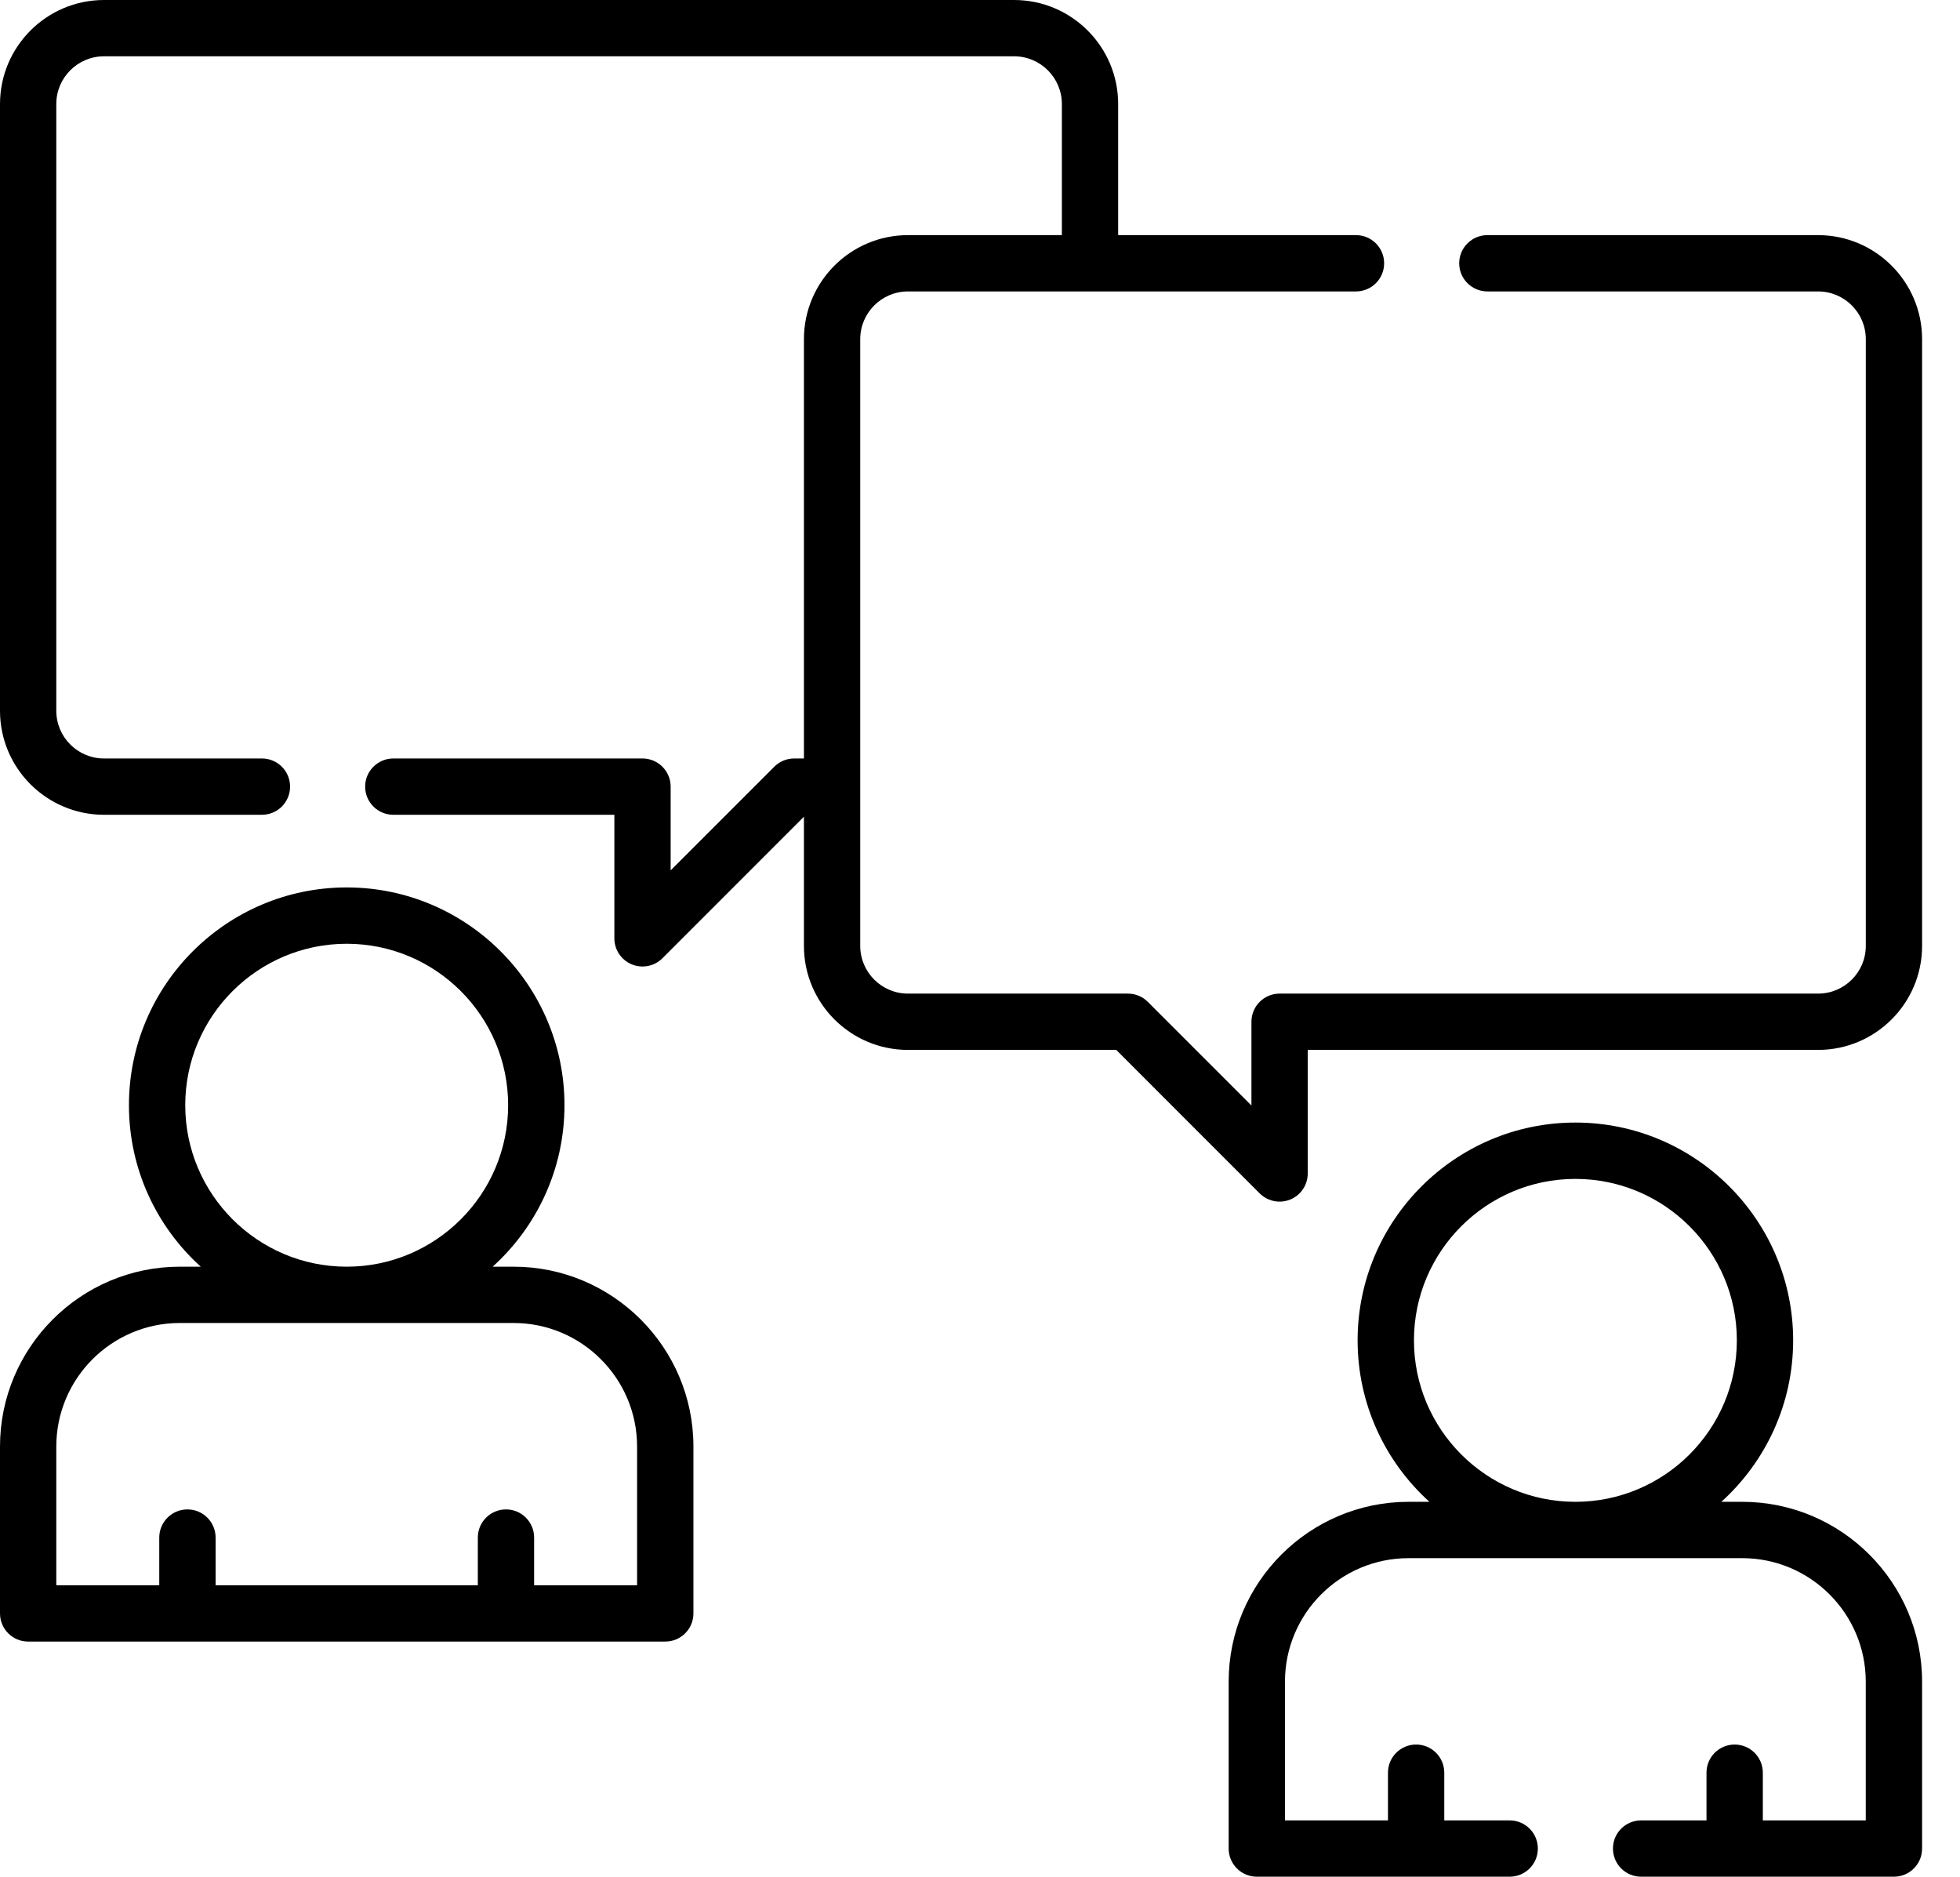 <svg width="47" height="45" viewBox="0 0 47 45" fill="none" xmlns="http://www.w3.org/2000/svg">
<path d="M12.315 30.373H11.814C12.871 29.417 13.536 28.035 13.536 26.501C13.536 23.622 11.193 21.279 8.314 21.279C5.434 21.279 3.092 23.622 3.092 26.501C3.092 28.035 3.757 29.417 4.814 30.373H4.313C1.935 30.373 0 32.308 0 34.686V38.687C0 39.06 0.302 39.362 0.675 39.362H15.953C16.325 39.362 16.628 39.06 16.628 38.687V34.686C16.628 32.308 14.693 30.373 12.315 30.373ZM4.442 26.501C4.442 24.366 6.179 22.63 8.314 22.63C10.449 22.63 12.185 24.366 12.185 26.501C12.185 28.636 10.449 30.373 8.314 30.373C6.179 30.373 4.442 28.636 4.442 26.501ZM15.277 38.012H12.808V36.868C12.808 36.495 12.506 36.193 12.133 36.193C11.76 36.193 11.458 36.495 11.458 36.868V38.012H5.17V36.868C5.17 36.495 4.867 36.193 4.495 36.193C4.122 36.193 3.819 36.495 3.819 36.868V38.012H1.35V34.686C1.35 33.052 2.679 31.723 4.313 31.723H12.315C13.948 31.723 15.277 33.052 15.277 34.686V38.012Z" fill="black"/>
<path d="M41.778 36.011H41.277C42.334 35.055 42.999 33.673 42.999 32.139C42.999 29.26 40.656 26.917 37.777 26.917C34.898 26.917 32.555 29.26 32.555 32.139C32.555 33.673 33.22 35.055 34.277 36.011H33.776C31.398 36.011 29.463 37.946 29.463 40.323V44.325C29.463 44.698 29.765 45 30.138 45H36.202C36.575 45 36.877 44.698 36.877 44.325C36.877 43.952 36.575 43.65 36.202 43.65H34.633V42.506C34.633 42.133 34.331 41.831 33.958 41.831C33.585 41.831 33.283 42.133 33.283 42.506V43.65H30.813V40.323C30.813 38.69 32.142 37.362 33.776 37.362H41.778C43.411 37.362 44.74 38.69 44.74 40.323V43.65H42.272V42.506C42.272 42.133 41.969 41.831 41.596 41.831C41.223 41.831 40.921 42.133 40.921 42.506V43.65H39.353C38.98 43.65 38.678 43.952 38.678 44.325C38.678 44.698 38.98 45 39.353 45H45.416C45.789 45 46.091 44.698 46.091 44.325V40.323C46.091 37.946 44.156 36.011 41.778 36.011ZM33.906 32.139C33.906 30.004 35.642 28.268 37.777 28.268C39.912 28.268 41.649 30.004 41.649 32.139C41.649 34.274 39.912 36.011 37.777 36.011C35.642 36.011 33.906 34.274 33.906 32.139Z" fill="black"/>
<path d="M43.597 5.638H35.667C35.294 5.638 34.991 5.94 34.991 6.313C34.991 6.686 35.294 6.988 35.667 6.988H43.597C44.228 6.988 44.741 7.501 44.741 8.132V22.682C44.741 23.312 44.228 23.825 43.597 23.825H30.684C30.311 23.825 30.009 24.127 30.009 24.5V26.508L27.524 24.023C27.398 23.896 27.226 23.825 27.047 23.825H21.773C21.142 23.825 20.628 23.312 20.628 22.682V8.132C20.628 7.501 21.142 6.988 21.773 6.988H32.516C32.889 6.988 33.191 6.686 33.191 6.313C33.191 5.94 32.889 5.638 32.516 5.638H26.813V2.494C26.813 1.119 25.694 0 24.318 0H2.494C1.119 0 0 1.119 0 2.494V17.044C0 18.419 1.119 19.537 2.494 19.537H6.281C6.654 19.537 6.956 19.235 6.956 18.862C6.956 18.489 6.654 18.187 6.281 18.187H2.494C1.863 18.187 1.35 17.674 1.35 17.044V2.494C1.35 1.863 1.863 1.35 2.494 1.35H24.318C24.949 1.35 25.463 1.863 25.463 2.494V5.638H21.773C20.397 5.638 19.278 6.757 19.278 8.132V18.187H19.044C18.865 18.187 18.693 18.258 18.567 18.385L16.082 20.87V18.862C16.082 18.489 15.78 18.187 15.407 18.187H9.432C9.059 18.187 8.756 18.489 8.756 18.862C8.756 19.235 9.059 19.537 9.432 19.537H14.732V22.5C14.732 22.773 14.897 23.019 15.149 23.124C15.233 23.158 15.32 23.175 15.407 23.175C15.583 23.175 15.756 23.107 15.885 22.977L19.278 19.583V22.682C19.278 24.057 20.397 25.175 21.773 25.175H26.767L30.206 28.615C30.336 28.744 30.508 28.813 30.684 28.813C30.771 28.813 30.859 28.796 30.942 28.762C31.195 28.657 31.359 28.411 31.359 28.138V25.175H43.597C44.972 25.175 46.091 24.057 46.091 22.682V8.132C46.091 6.757 44.972 5.638 43.597 5.638Z" fill="black"/>
</svg>
